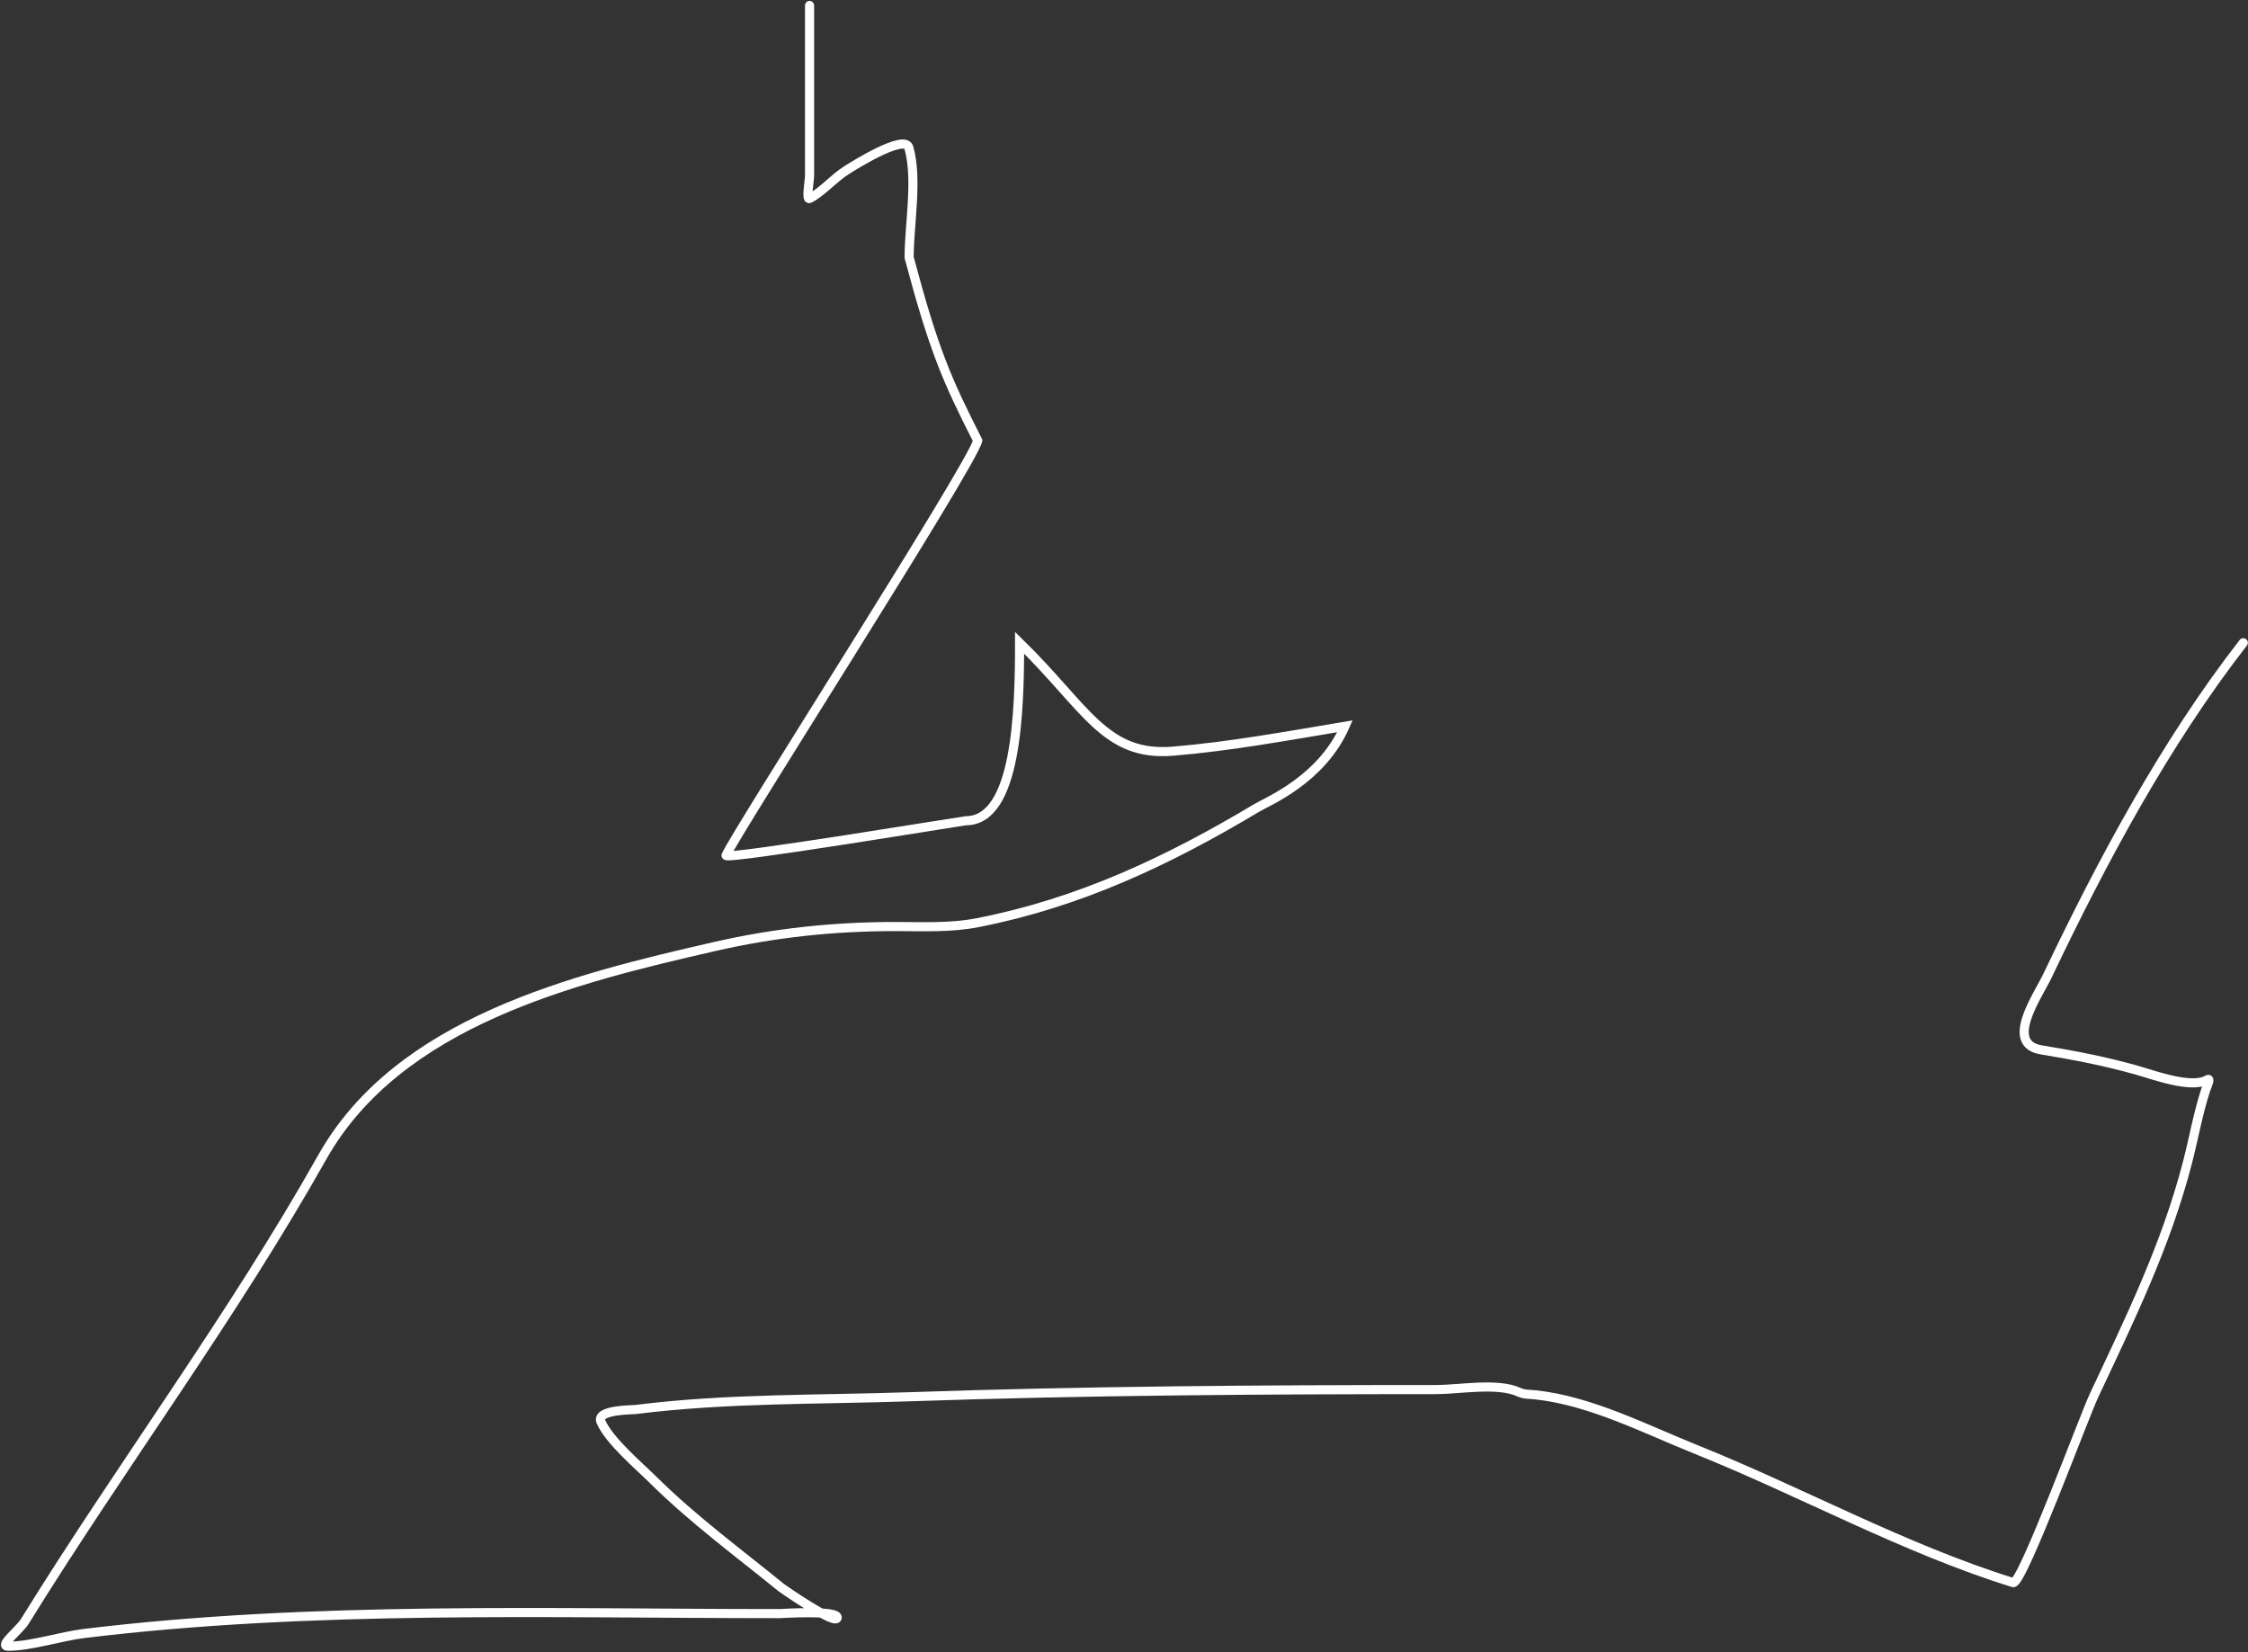 <?xml version="1.0" encoding="UTF-8"?> <svg xmlns="http://www.w3.org/2000/svg" width="1233" height="906" viewBox="0 0 1233 906" fill="none"><rect x="0" y="0" width="1233" height="906" fill="#333333" stroke="none"/> <path d="M444.031 3C444.031 34.249 444.031 65.498 444.031 96.747C444.031 98.719 442.052 109.93 444.031 108.883C451.333 105.017 457.465 97.573 464.661 93.106C466.68 91.853 496.206 72.981 498.489 80.971C503.44 98.298 498.641 123.324 498.641 141.194C512.233 192.12 519.233 208.12 536.261 241.62C533.183 254.958 403.509 456.809 398.233 469.12C397.072 471.83 528.711 450.12 529.738 450.12C557.7 450.12 559.233 390.12 559.233 352.504C595.733 388.12 605.94 415.057 643.357 411.968C674.711 409.379 706.669 403.489 737.711 398.315C724.733 427.62 695.565 439.331 689.233 443.12C640.667 472.183 591.972 495.118 536.261 506.018C521.302 508.945 506.275 508.142 491.056 508.142C457.408 508.142 425.15 511.526 392.151 519.064C314.176 536.878 218.582 560.429 176.745 634.655C127.039 722.844 66.624 803.571 13.522 889.35C10.665 893.965 -1.007 902.851 4.421 902.851C16.831 902.851 33.387 897.407 45.985 895.873C171.785 880.558 300.822 884.951 427.344 884.951C428.287 884.951 459.2 882.925 459.2 887.075C459.2 892.165 428.93 871.022 428.71 870.843C405.177 851.698 380.027 833.199 358.475 811.834C350.533 803.961 334.338 790.367 329.653 779.827C326.632 773.029 346.642 773.268 348.767 773C398.546 766.732 448.895 767.74 498.944 766.023C595.372 762.714 691.6 762.078 788.074 762.078C800.182 762.078 821.343 758.157 832.975 763.444C836.15 764.887 838.678 764.603 842.077 764.961C872.246 768.136 902.333 783.712 930.059 794.844C987.83 818.04 1044.73 849.503 1104.2 867.961C1108.87 869.41 1143.19 776.718 1148.5 765.416C1168.26 723.374 1188.03 682.989 1199.77 637.689C1203.2 624.475 1205.64 610.236 1209.94 597.338C1210.47 595.745 1212.82 590.939 1210.69 592.181C1202.03 597.232 1181.28 589.564 1172.92 587.175C1155.05 582.068 1137.93 578.785 1119.68 575.798C1099.11 572.432 1117.79 546.114 1123.01 535.144C1152.95 472.274 1187.7 407.427 1230.41 352.504" stroke="white" stroke-width="5" stroke-linecap="round"></path> </svg> 